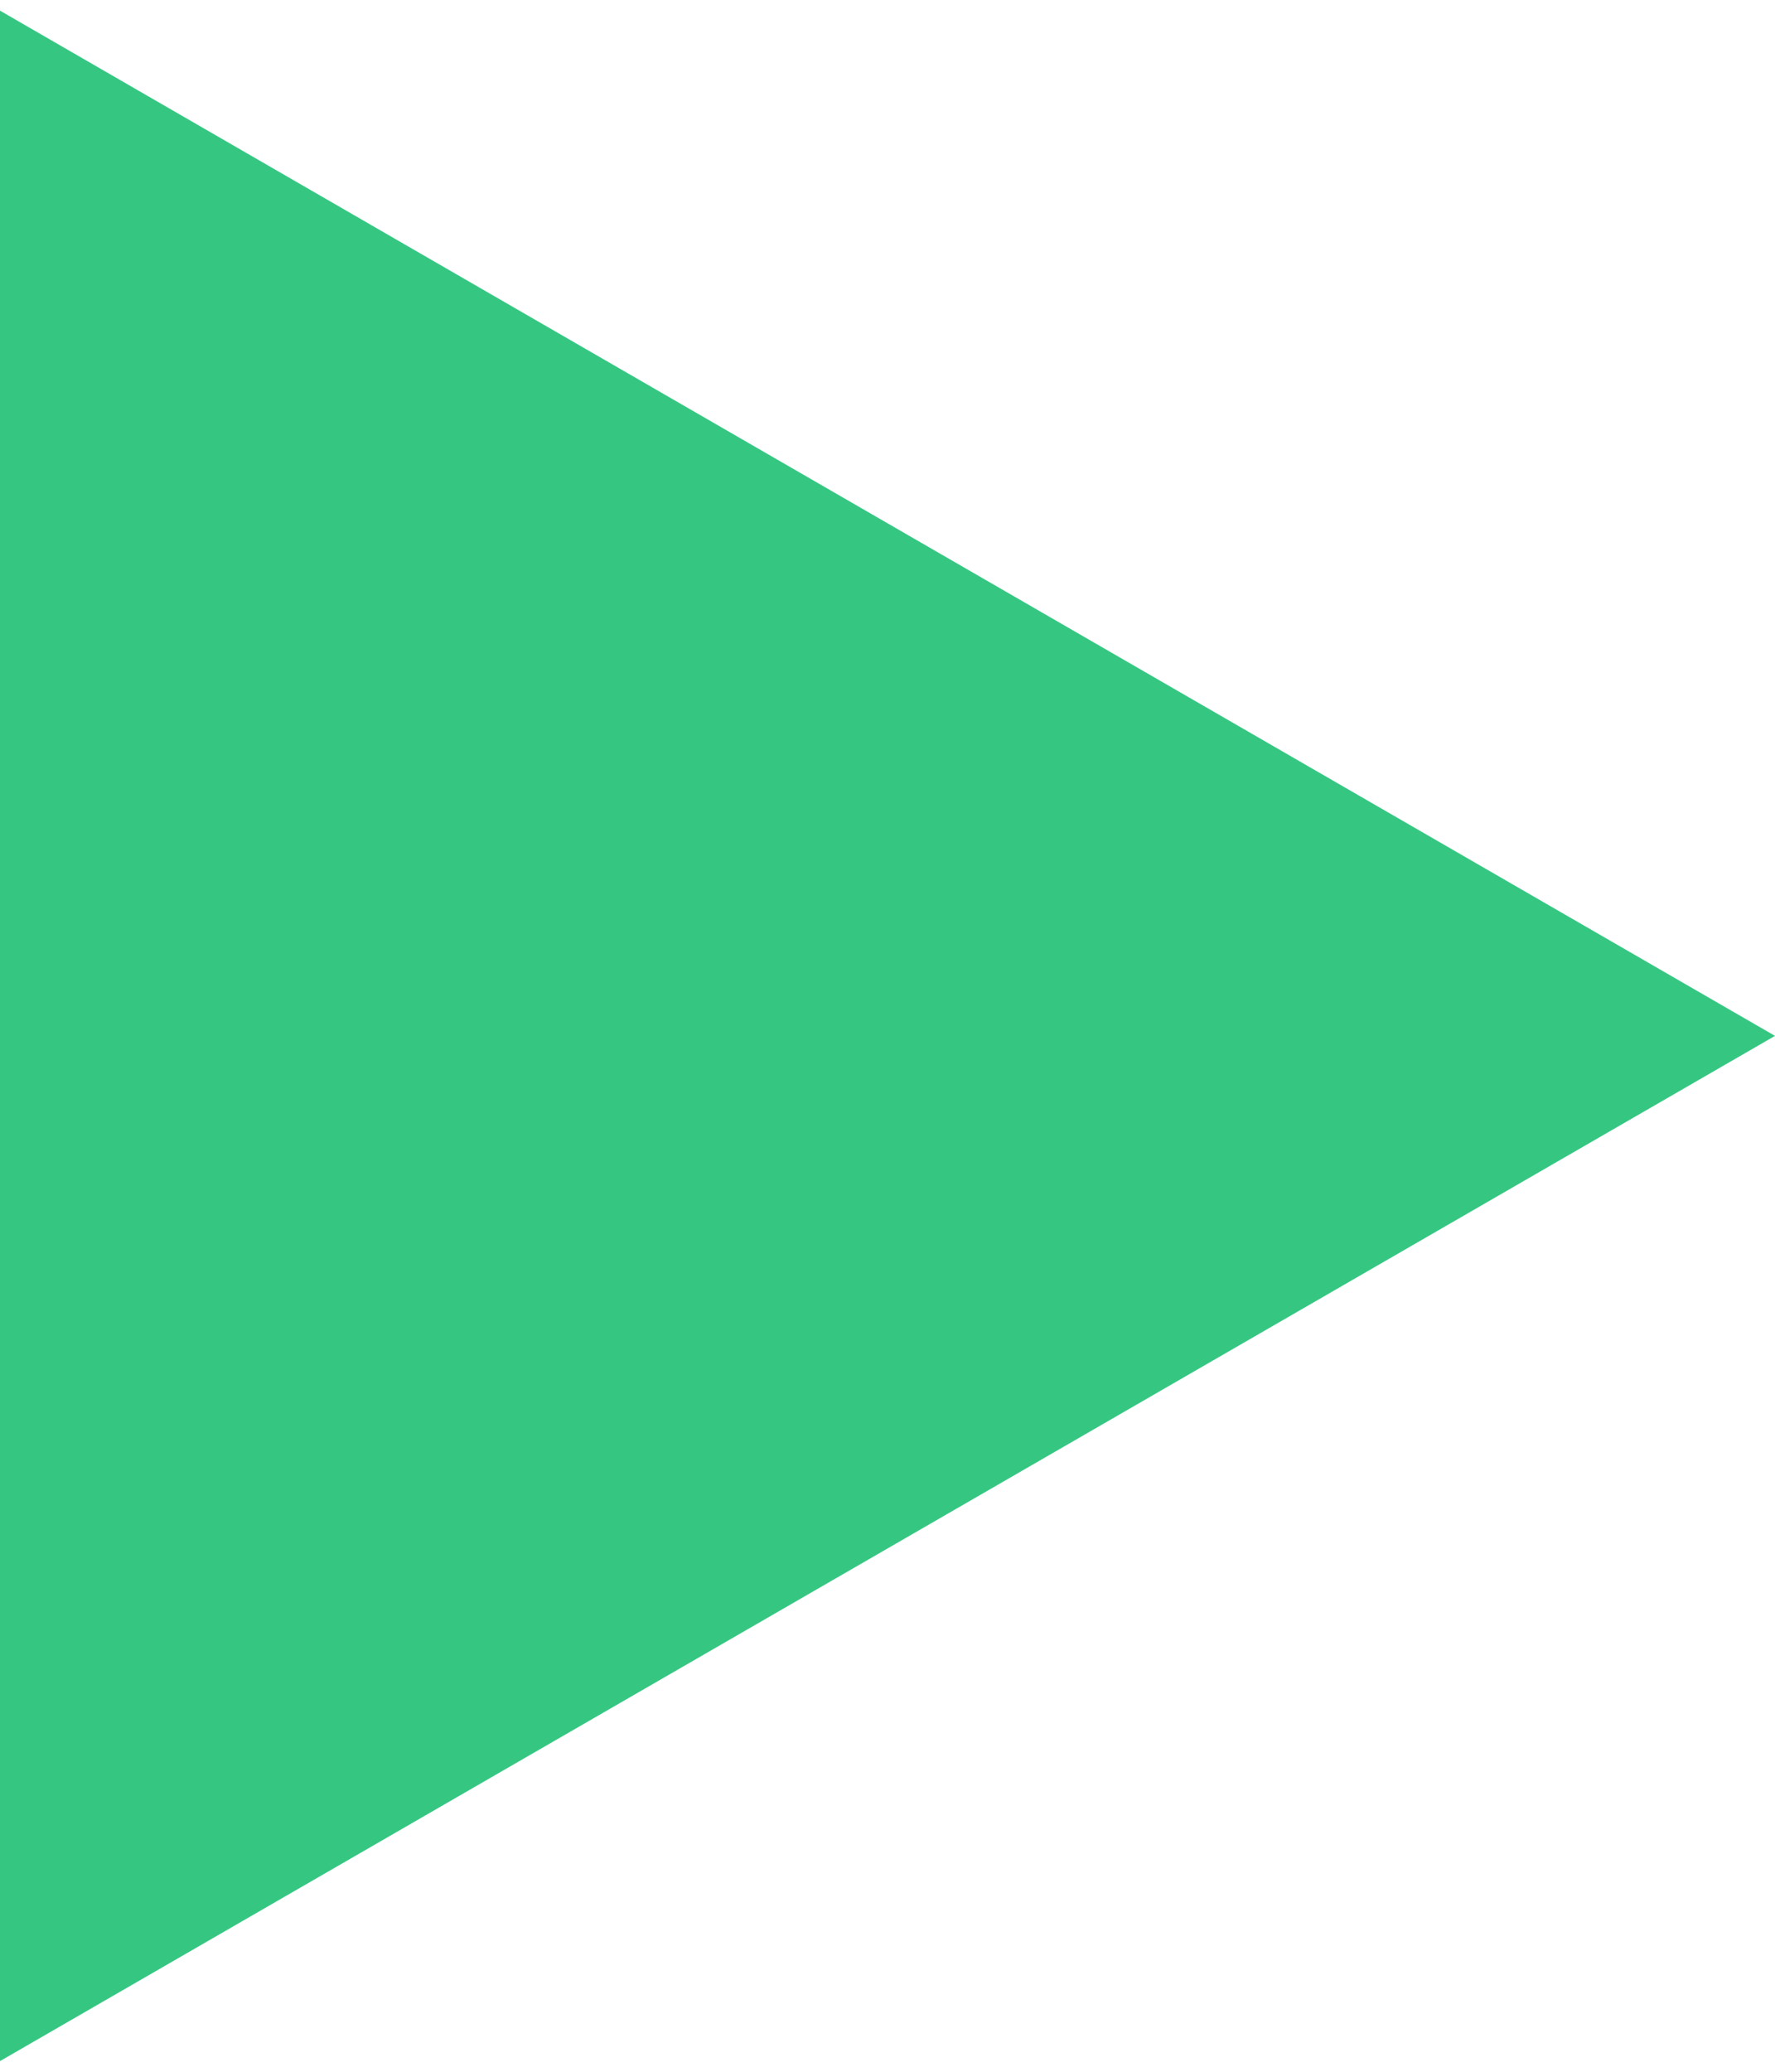 <?xml version="1.0" encoding="UTF-8"?> <svg xmlns="http://www.w3.org/2000/svg" width="12" height="14" viewBox="0 0 12 14" fill="none"><path d="M12 7L-6.05683e-07 13.928L0 0.072L12 7Z" fill="#35C782"></path></svg> 